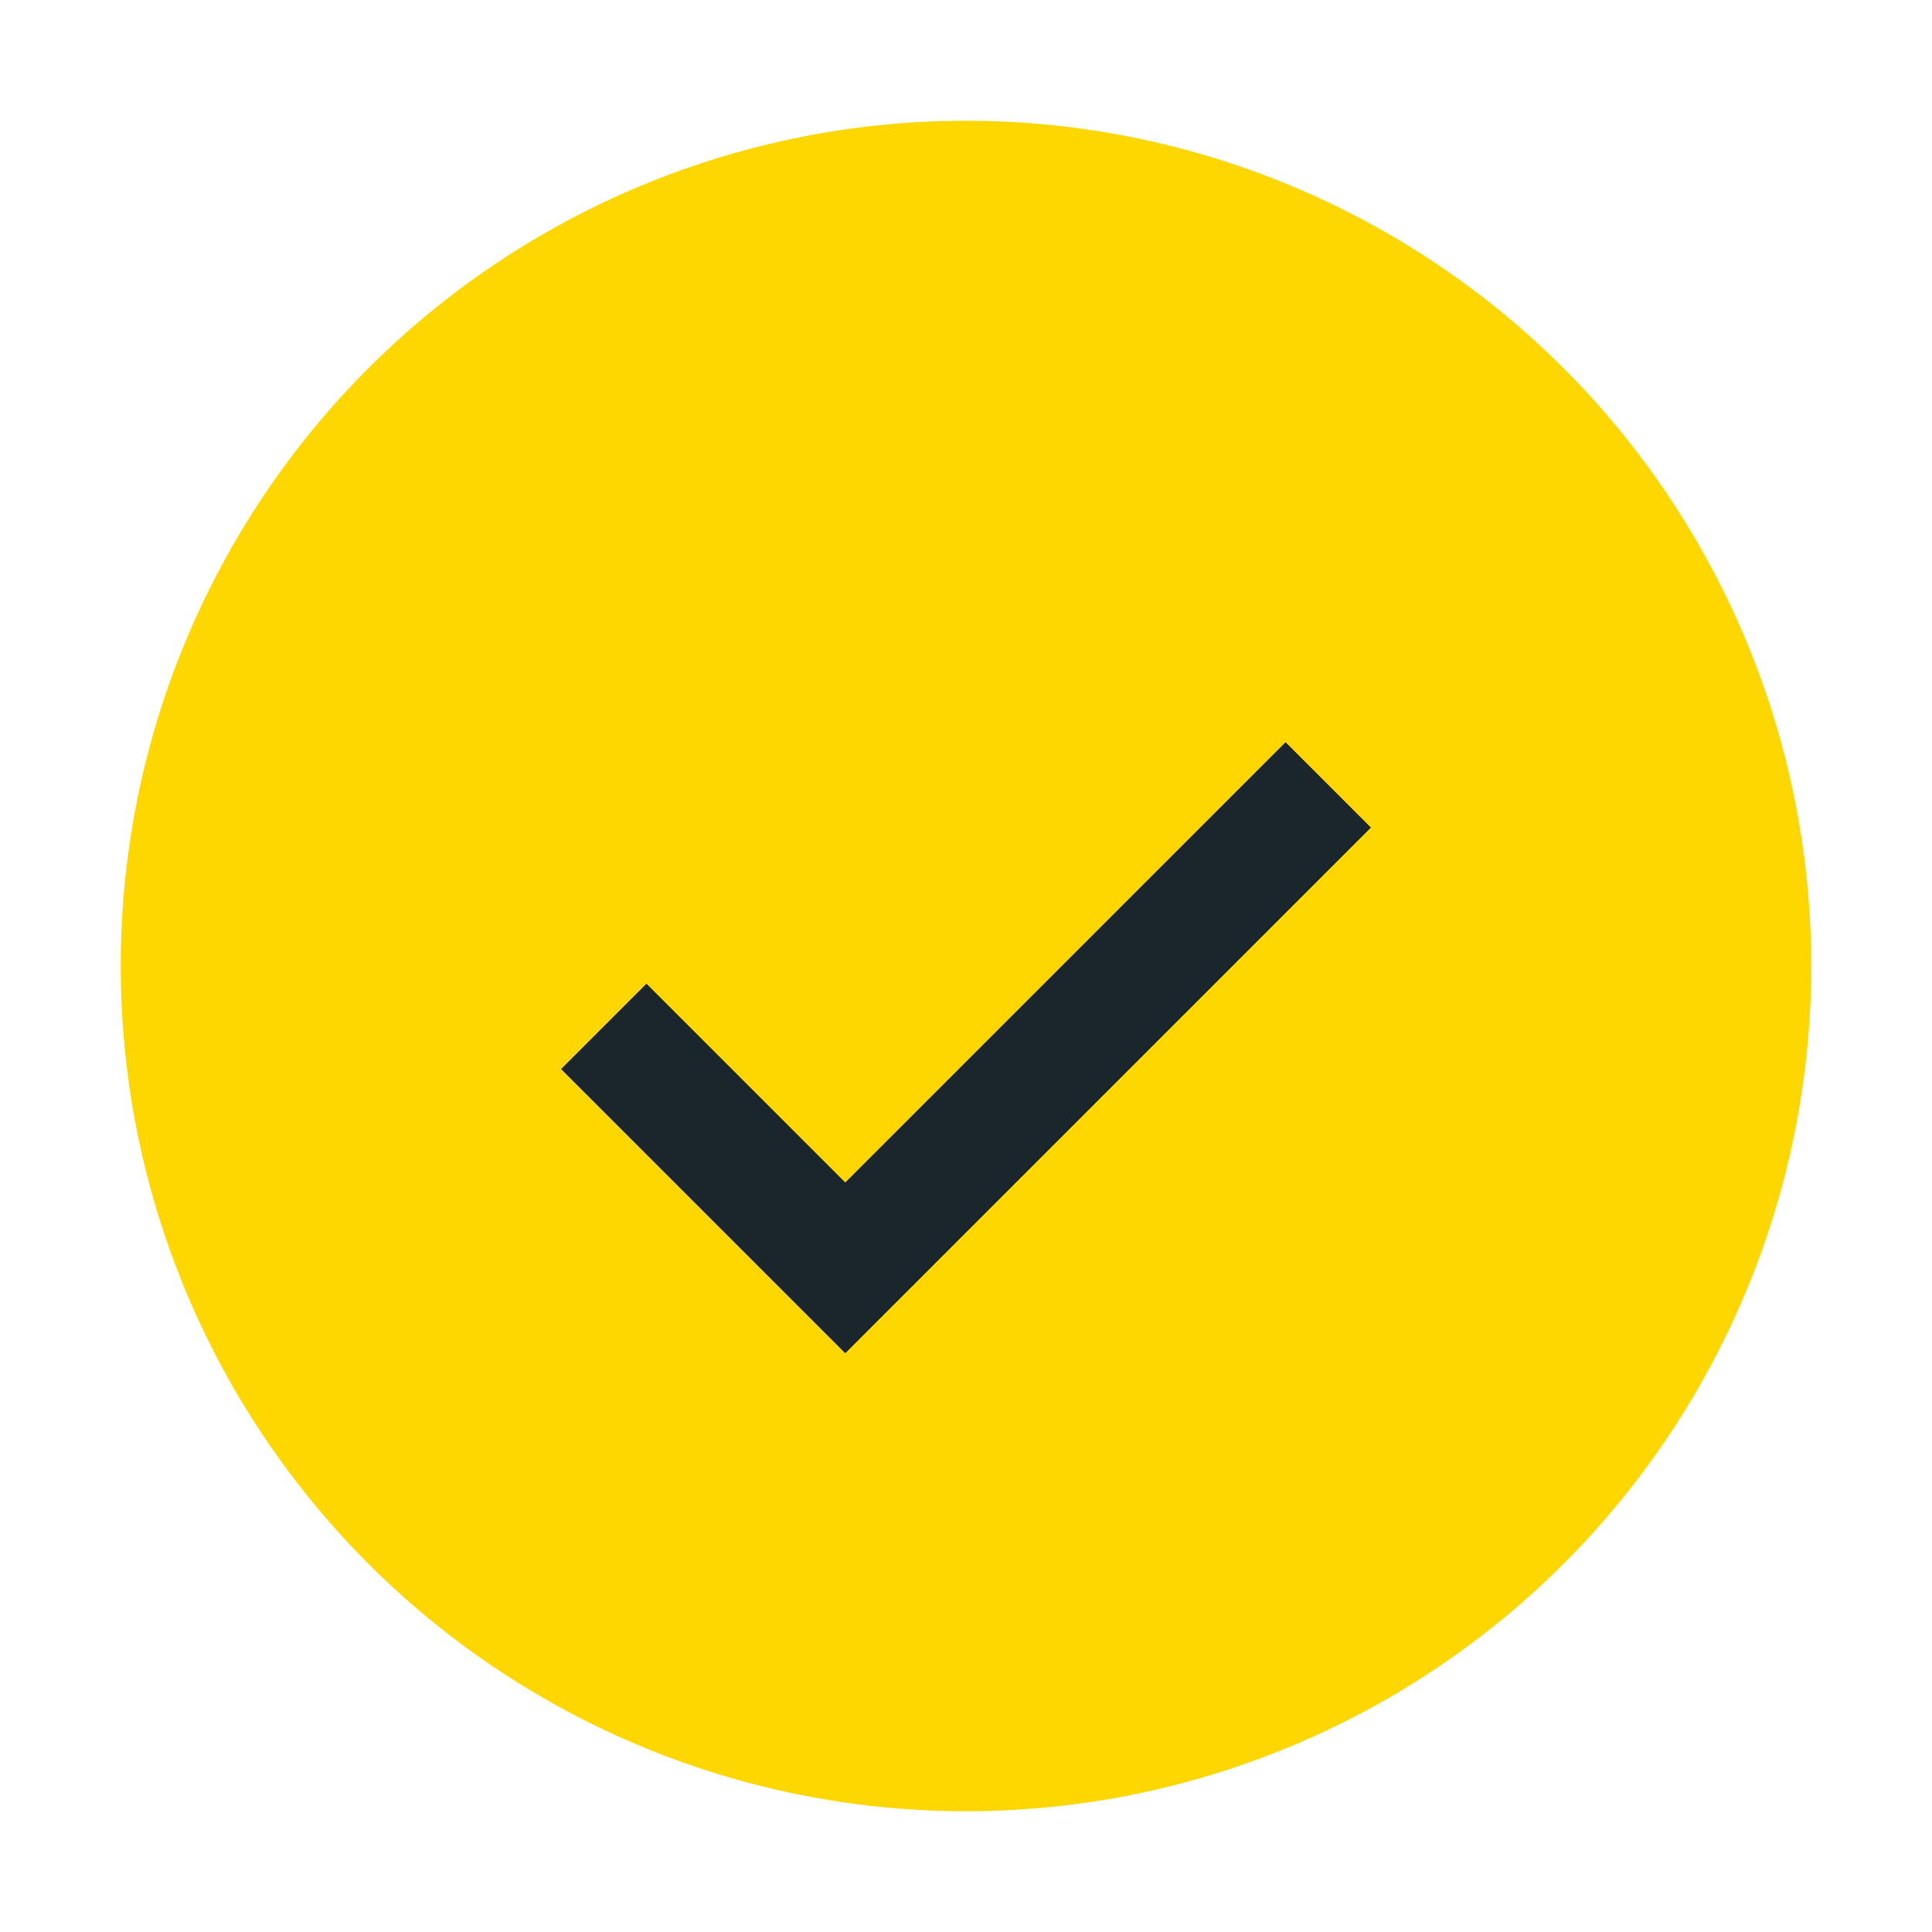 <?xml version="1.0" encoding="UTF-8"?>
<svg xmlns="http://www.w3.org/2000/svg" width="32" height="32" viewBox="0 0 32 32"><circle cx="16" cy="16" r="14" fill="#FFD700"/><path d="M10 17l4 4 8-8" stroke="#1B262C" stroke-width="2" fill="none"/></svg>
